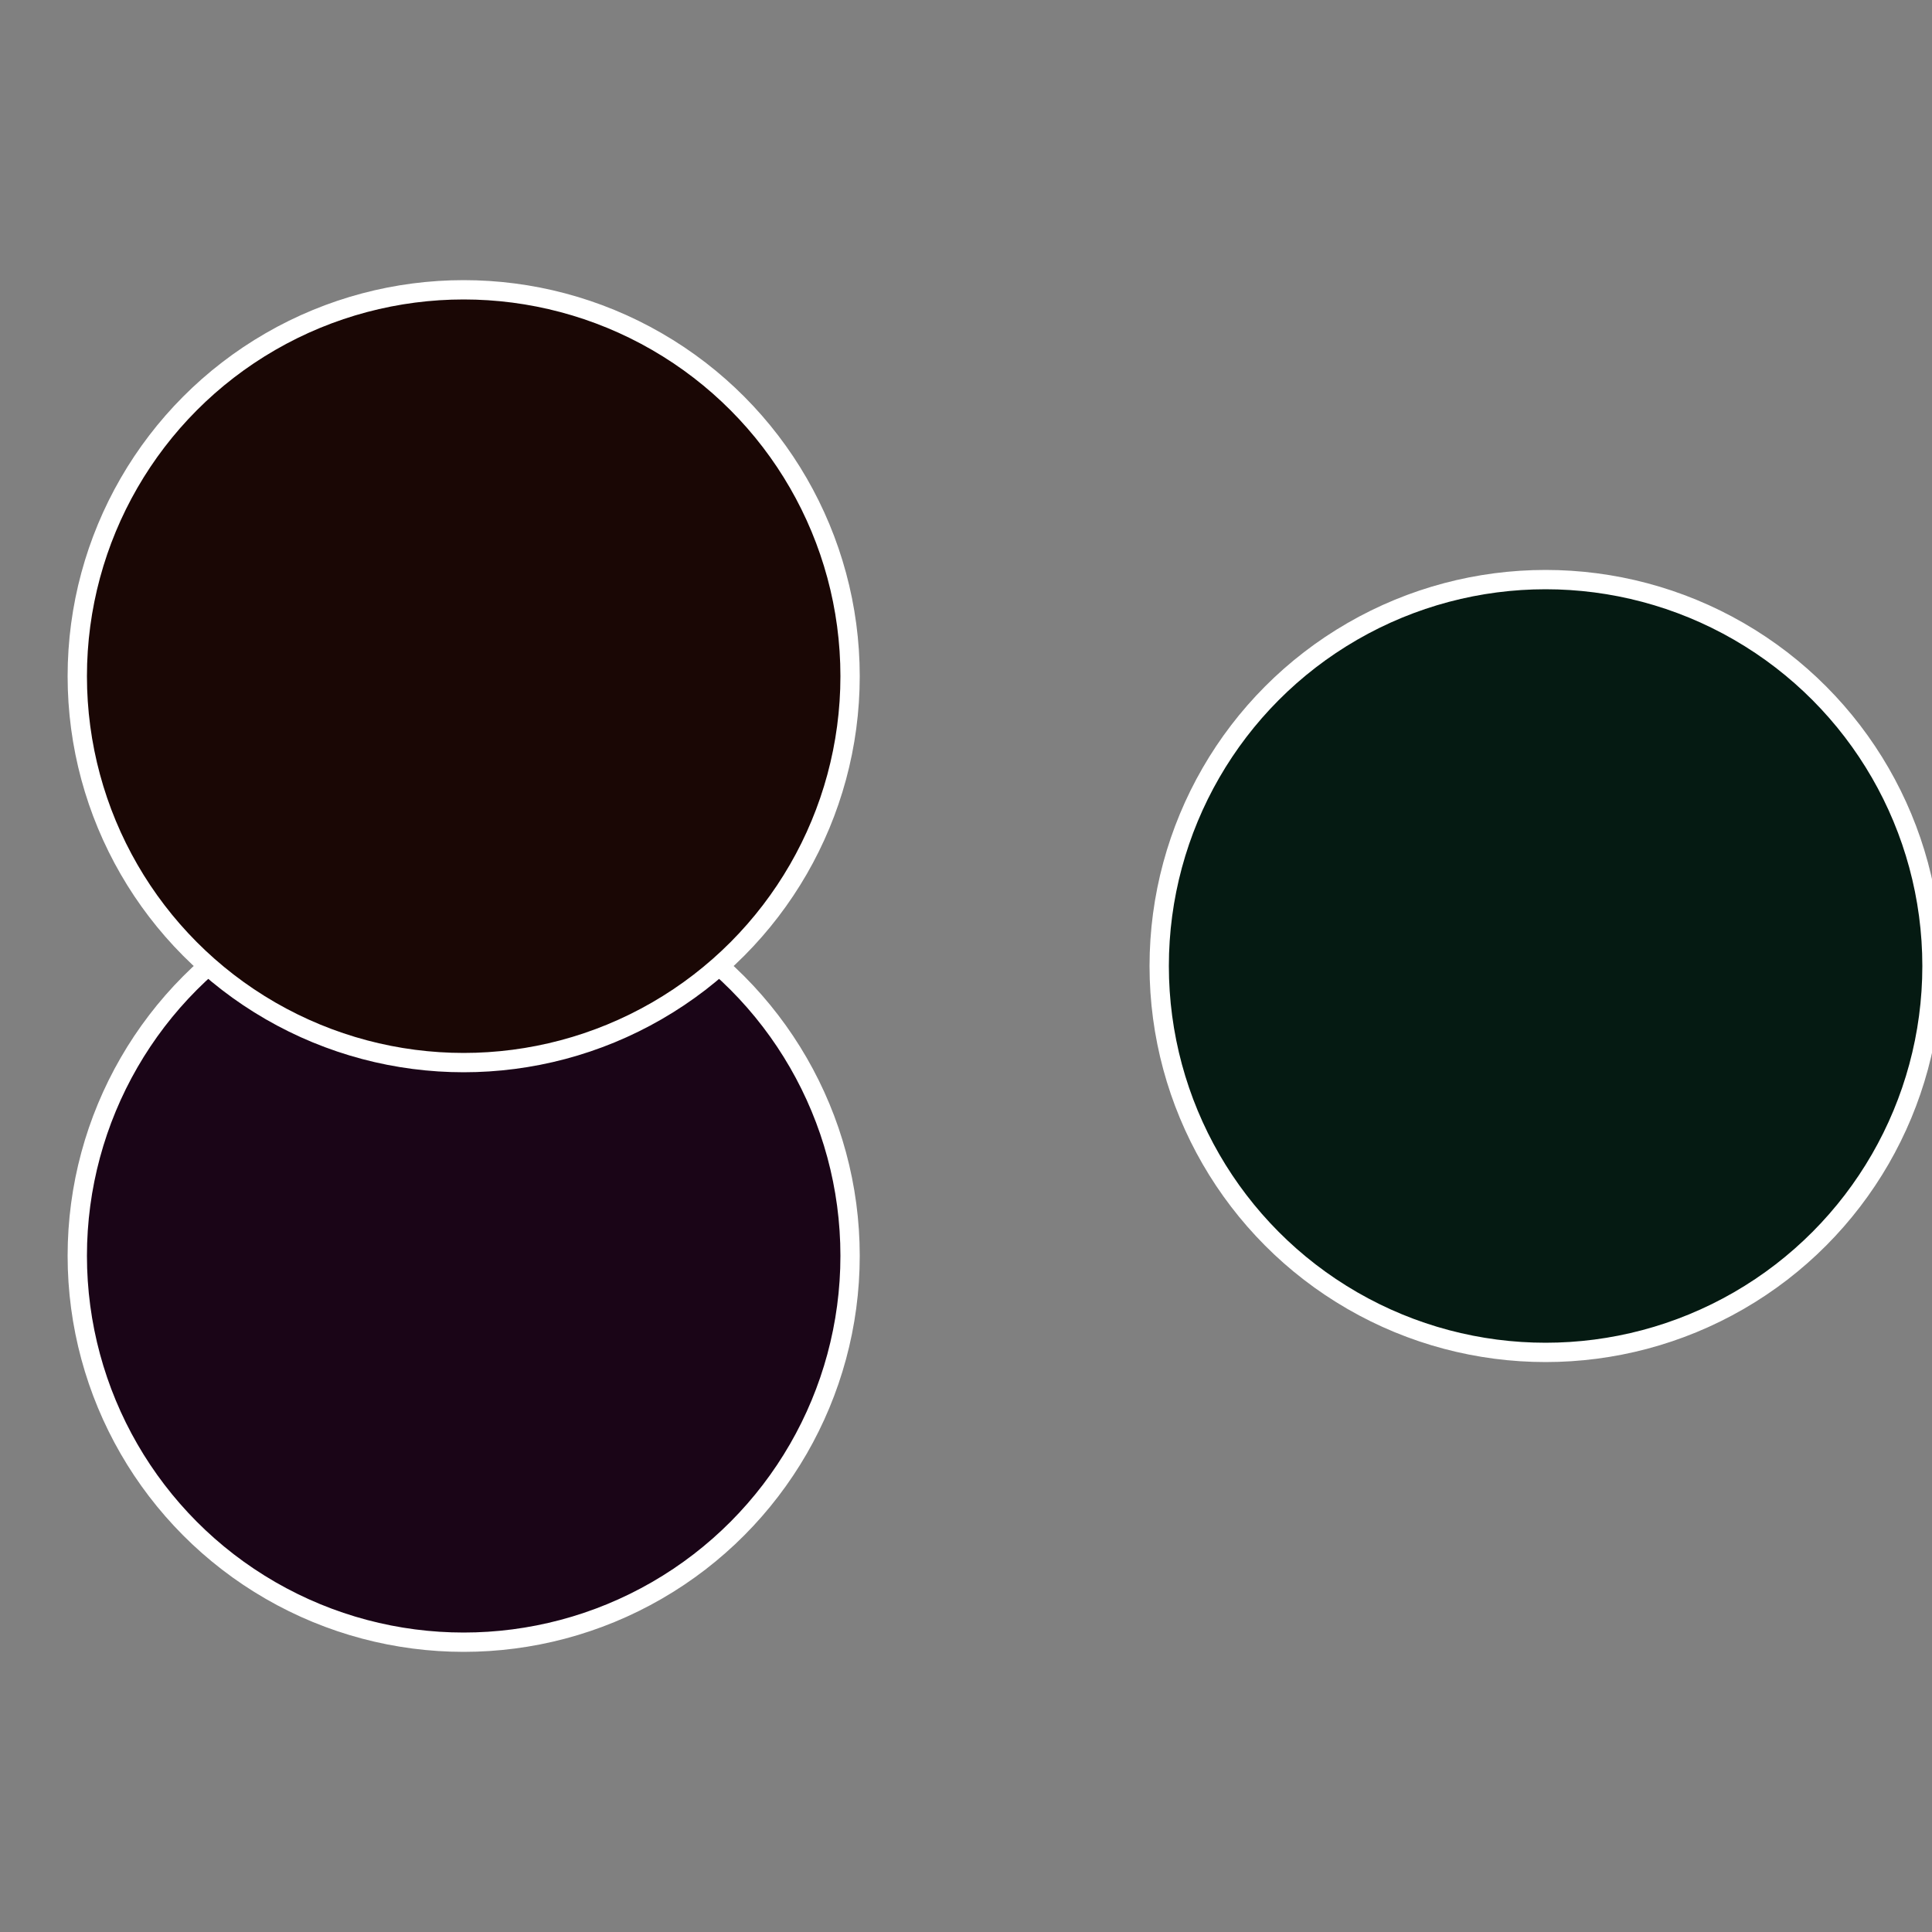 <?xml version="1.0" standalone="no"?>
<svg width="500" height="500" viewBox="-1 -1 2 2" xmlns="http://www.w3.org/2000/svg">
 
                <rect x="-1" y="-1" width="2" height="2" fill="#808080" stroke="none"/>
 
                <circle cx="0.6" cy="0" r="0.4" fill="#051a12" stroke="#fff" stroke-width="1%" />
             
                <circle cx="-0.52" cy="0.3" r="0.4" fill="#1a0517" stroke="#fff" stroke-width="1%" />
             
                <circle cx="-0.52" cy="-0.3" r="0.4" fill="#1a0705" stroke="#fff" stroke-width="1%" />
            </svg>
